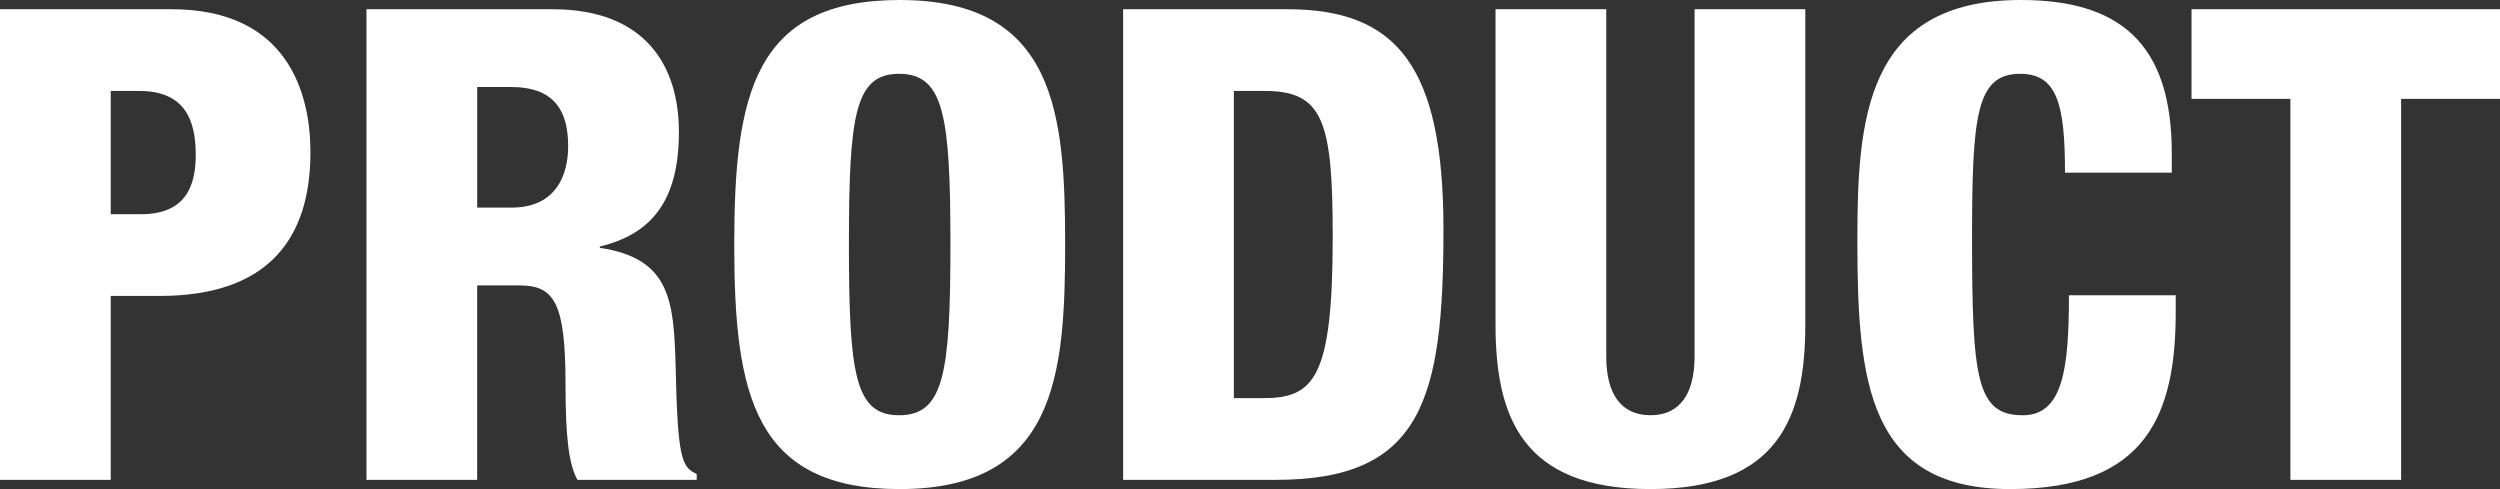 <svg xmlns="http://www.w3.org/2000/svg" width="367.389" height="71.872" data-name="グループ 2122"><rect width="100%" height="100%" fill="#333333" stroke="none"/><defs><clipPath id="a"><path fill="none" d="M0 0h367.389v71.872H0z" data-name="長方形 2113"/></clipPath></defs><g fill="#fff" clip-path="url(#a)" data-name="グループ 2121"><path d="M0 1.355h25.184c17.144 0 20.438 12.4 20.438 21.02 0 12.4-5.908 21.117-22.182 21.117h-7.168v27.023H0Zm16.272 30.124h4.456c6.49 0 8.04-4.067 8.04-8.716 0-5.328-1.744-9.4-8.33-9.4h-4.166Z" data-name="パス 2262"/><path d="M53.855 1.356h27.314c13.852 0 18.6 8.524 18.6 18.016 0 10.074-3.971 15.014-11.623 16.855v.193c10.461 1.55 10.848 7.943 11.139 17.241.29 13.659.872 15.014 3.1 15.983v.872H84.851c-1.26-2.324-1.744-6.2-1.744-14.045 0-12.011-1.647-14.529-6.781-14.529h-6.2v28.574H53.855Zm16.272 29.156h5.037c6.587 0 8.33-4.844 8.33-9.009 0-5.134-1.937-8.718-8.427-8.718h-4.94Z" data-name="パス 2263"/><path d="M132.214 71.873c-21.407 0-24.313-13.949-24.313-35.937S110.807 0 132.214 0c22.957 0 24.313 16.756 24.313 35.935s-1.356 35.937-24.313 35.937m-.1-10.849c6.587 0 7.556-6.1 7.556-25.088s-.969-25.088-7.556-25.088c-6.49 0-7.361 6.1-7.361 25.088s.871 25.088 7.361 25.088" data-name="パス 2264"/><path d="M165.049 1.356h24.118c16.079 0 22.957 8.33 22.957 32.352 0 25.087-3.2 36.808-24.6 36.808h-22.475Zm16.272 57.149h4.358c7.459 0 10.171-3 10.171-23.731 0-16.855-1.355-21.408-9.976-21.408h-4.553Z" data-name="パス 2265"/><path d="M265.3 47.656c0 13.561-3.874 24.216-22.763 24.216s-22.762-10.655-22.762-24.216V1.355h16.273V52.4c0 5.424 2.131 8.621 6.489 8.621s6.491-3.2 6.491-8.621V1.355H265.3Z" data-name="パス 2266"/><path d="M303.462 25.378c0-10.074-1.162-14.53-6.587-14.53-6.489 0-7.07 6.2-7.07 24.313 0 20.534.678 25.863 7.458 25.863 5.909 0 6.78-6.878 6.78-17.629h15.692v2.42c0 14.917-4.165 26.057-24.312 26.057-20.826 0-22.473-15.6-22.473-36.421C272.95 17.726 274.016 0 296.973 0c14.335 0 22.18 6.2 22.18 22.472v2.906Z" data-name="パス 2267"/><path d="M336.587 14.529h-14.53V1.355h45.332v13.174h-14.53v55.986h-16.272Z" data-name="パス 2268"/></g></svg>
